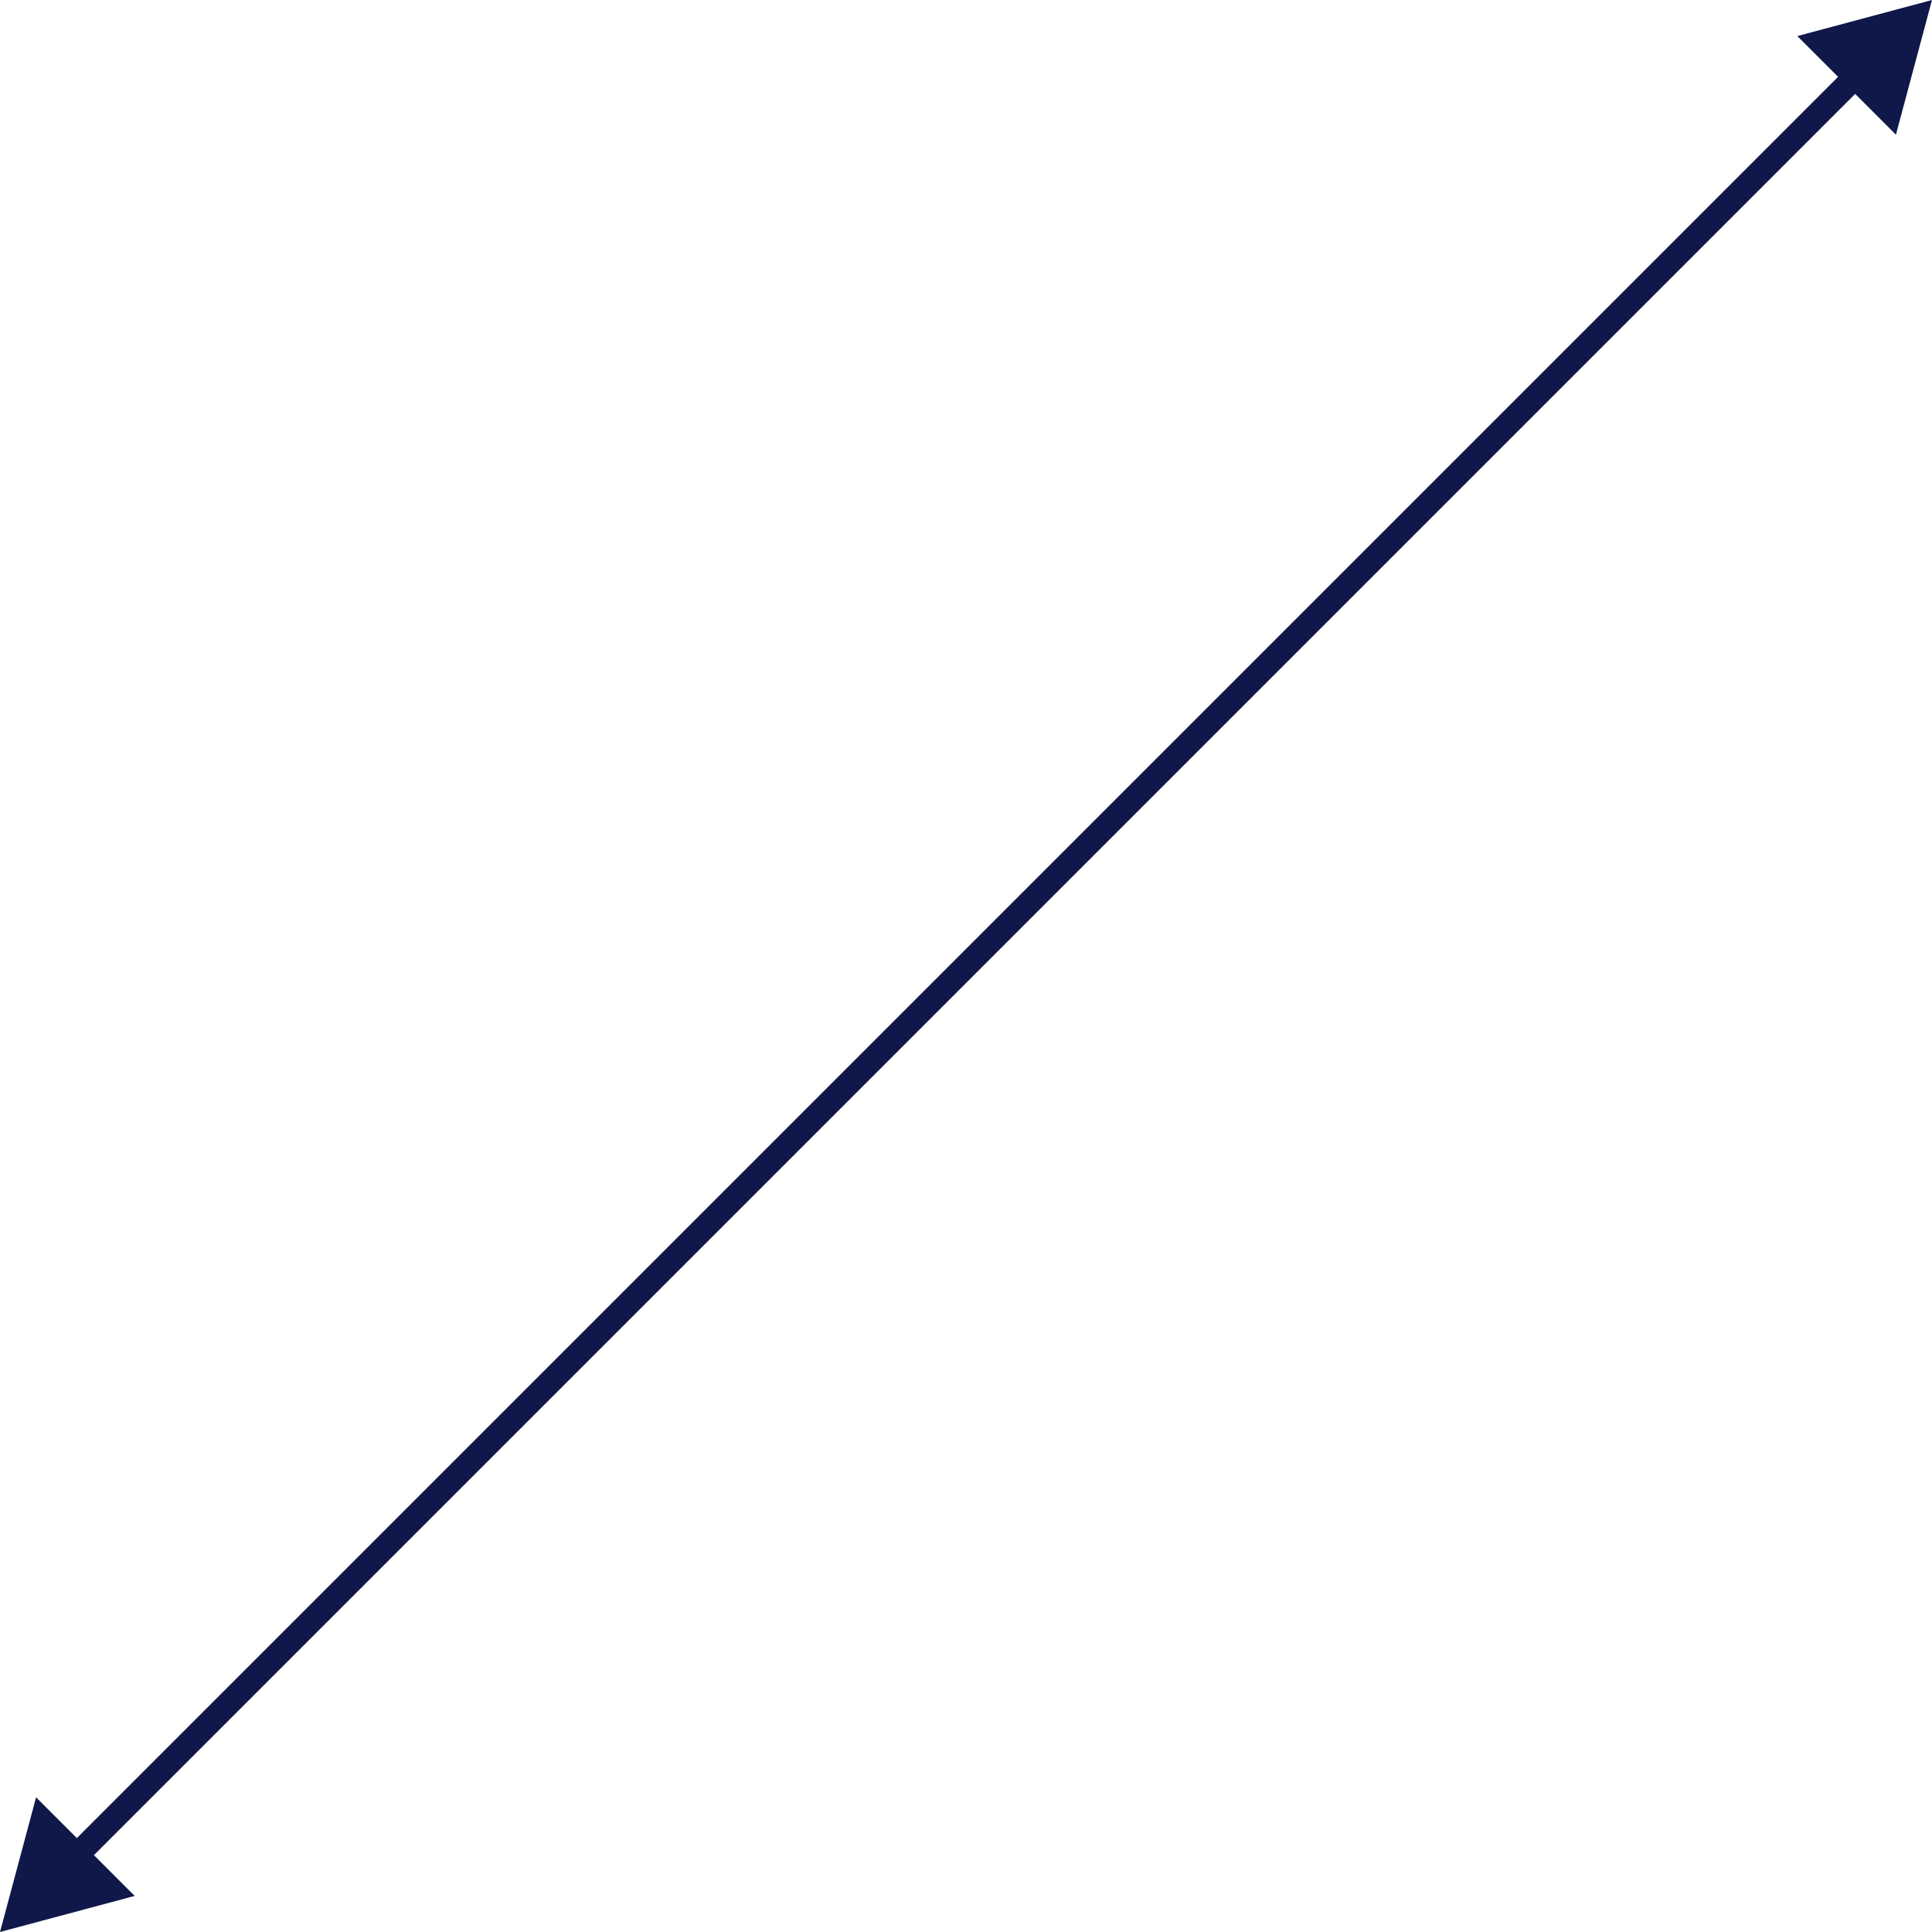 <?xml version="1.0" encoding="UTF-8"?> <svg xmlns="http://www.w3.org/2000/svg" width="120" height="120" viewBox="0 0 120 120" fill="none"><path d="M120 0L111.635 2.241L117.759 8.365L120 0ZM0 120L8.365 117.759L2.241 111.635L0 120ZM114.697 4.243L4.243 114.697L5.303 115.757L115.757 5.303L114.697 4.243Z" fill="#0F1848"></path></svg> 